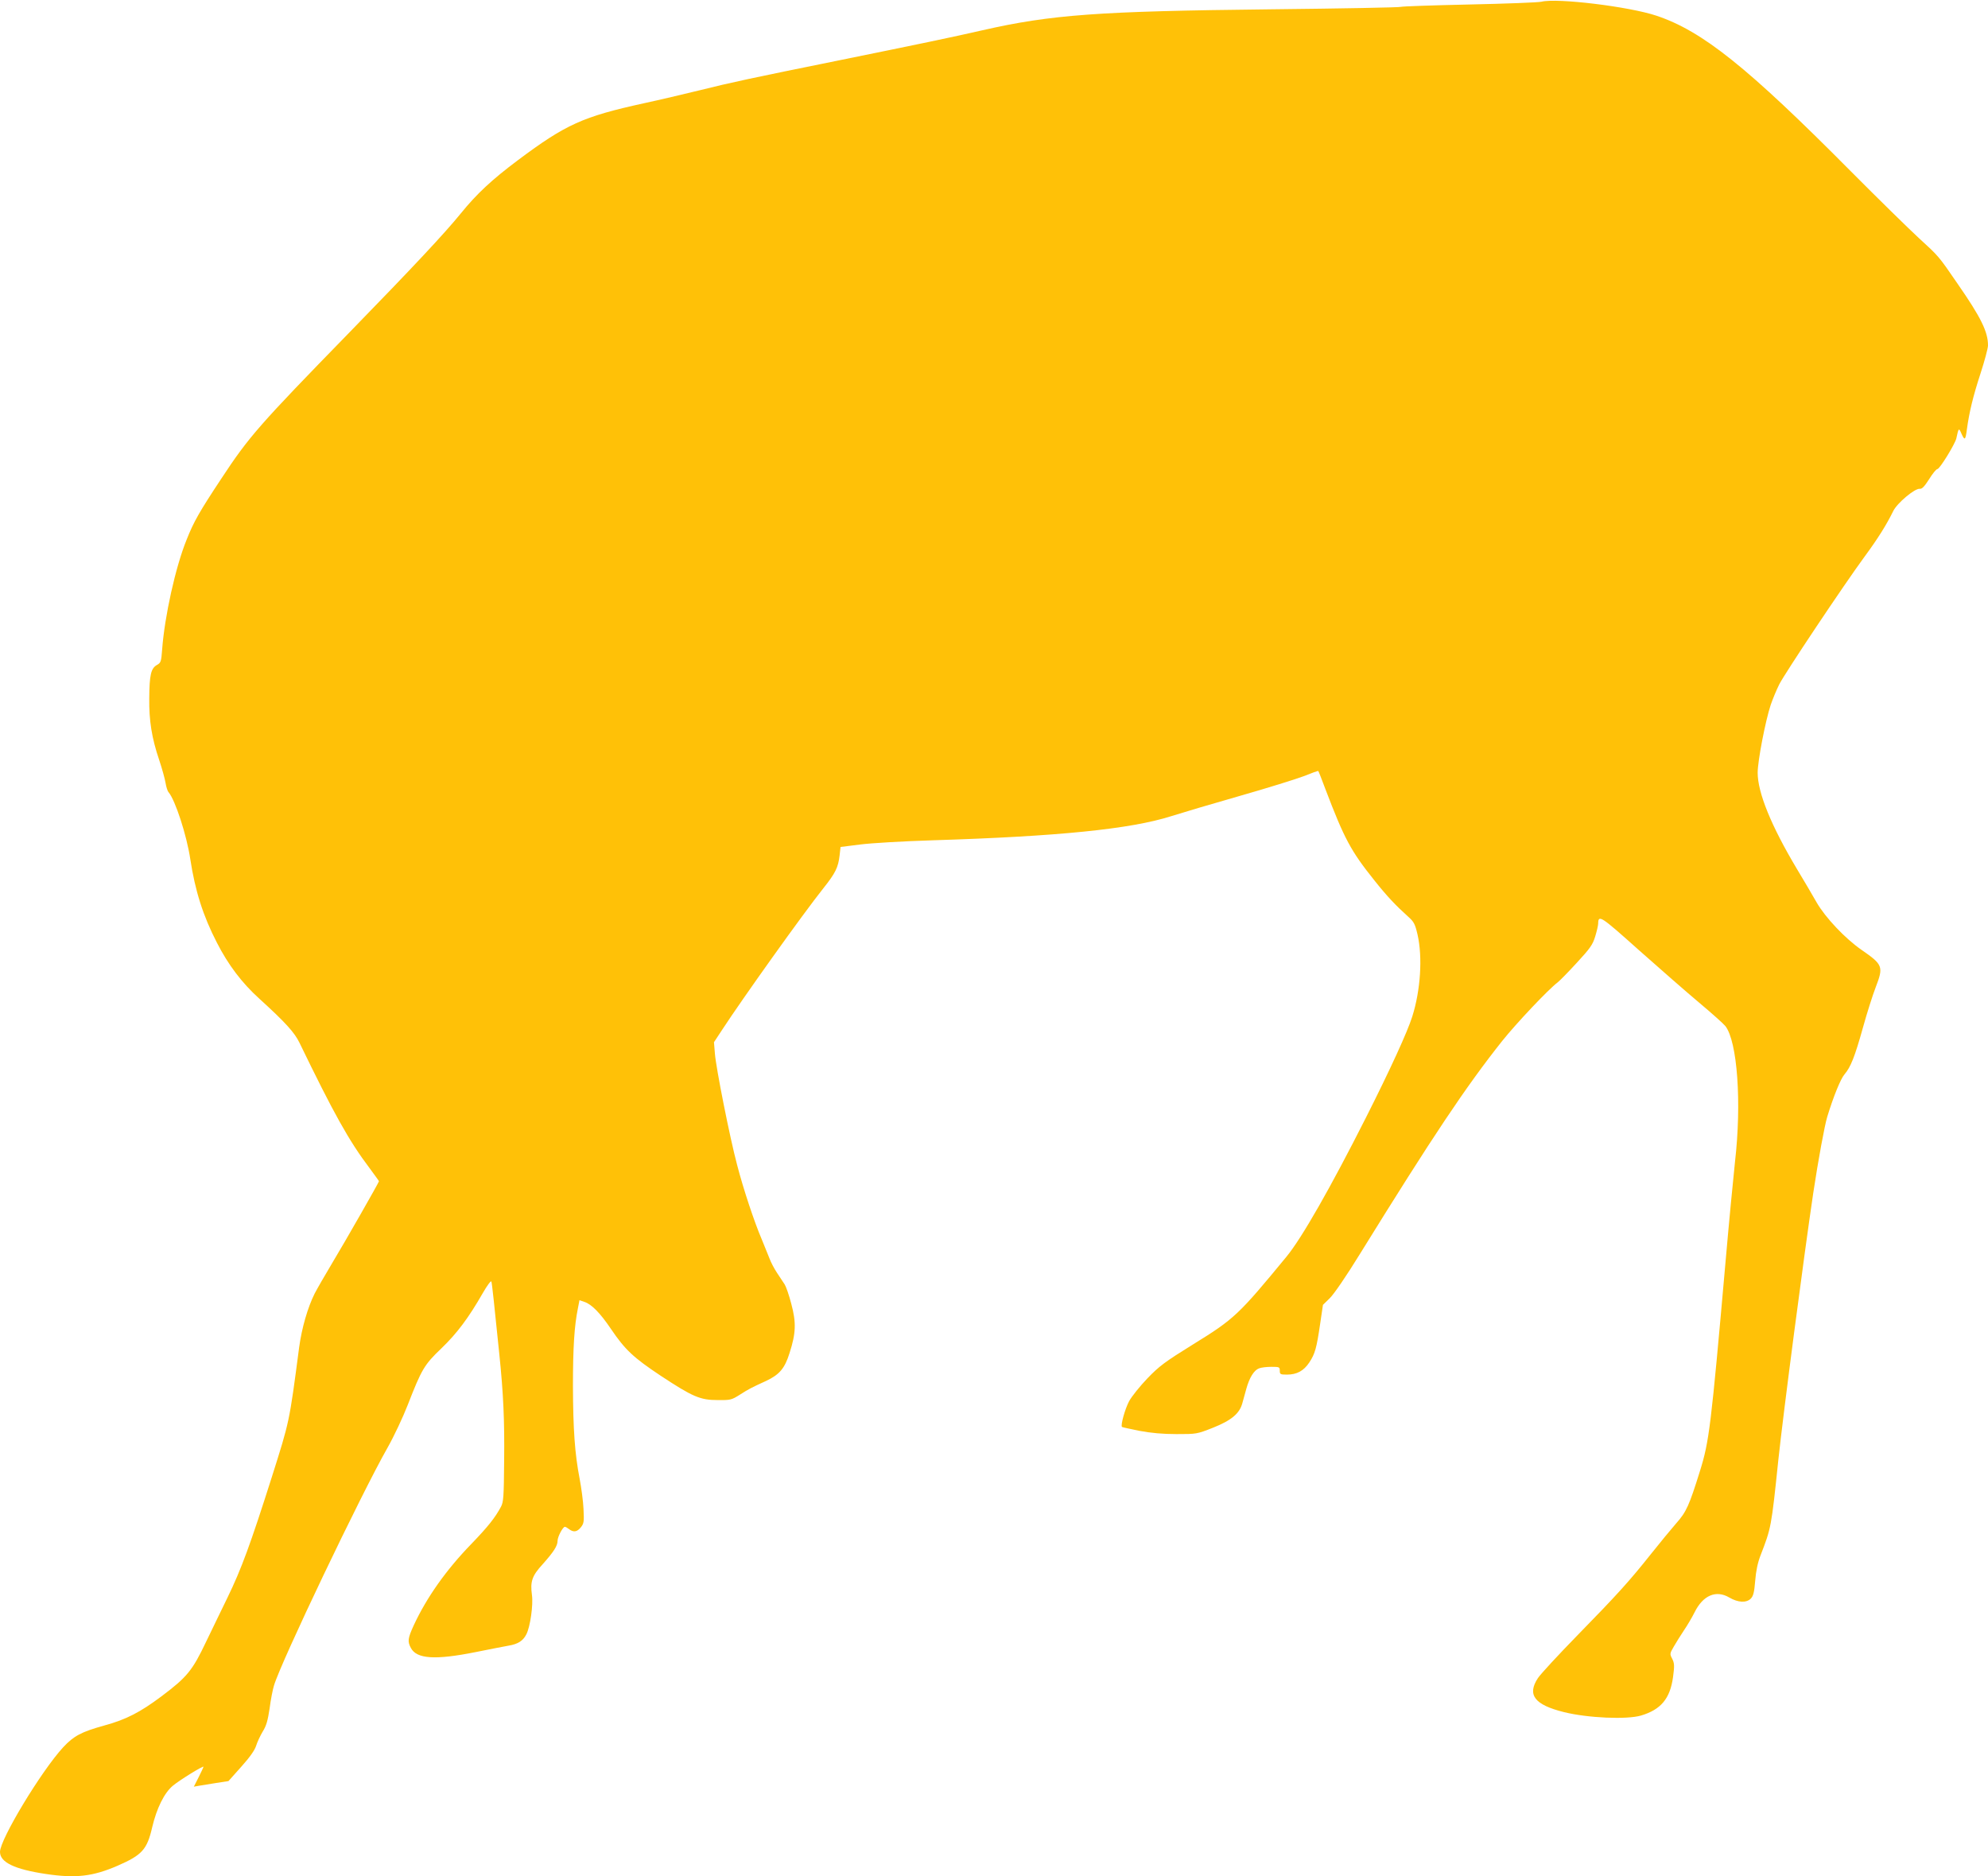 <?xml version="1.0" standalone="no"?>
<!DOCTYPE svg PUBLIC "-//W3C//DTD SVG 20010904//EN"
 "http://www.w3.org/TR/2001/REC-SVG-20010904/DTD/svg10.dtd">
<svg version="1.0" xmlns="http://www.w3.org/2000/svg"
 width="1280pt" height="1208pt" viewBox="0 0 1280 1208"
 preserveAspectRatio="xMidYMid meet">
<g transform="translate(0,1208) scale(0.1,-0.1)"
fill="#ffc107" stroke="none">
<path d="M9925 12069 c-22 -5 -232 -13 -467 -18 -235 -5 -431 -12 -437 -15 -6
-4 -385 -11 -843 -16 -1106 -12 -1409 -34 -1853 -135 -196 -45 -414 -90 -930
-195 -558 -113 -689 -141 -885 -190 -107 -26 -271 -65 -365 -85 -392 -86 -501
-135 -810 -366 -167 -125 -266 -217 -368 -343 -104 -128 -304 -342 -717 -766
-582 -597 -647 -671 -824 -940 -141 -213 -179 -279 -225 -396 -71 -175 -141
-491 -157 -705 -6 -80 -8 -86 -35 -101 -37 -22 -47 -64 -48 -213 -2 -143 16
-257 64 -398 19 -57 37 -123 41 -148 4 -24 12 -51 19 -59 44 -52 117 -278 140
-430 31 -204 82 -366 172 -540 72 -141 160 -258 273 -360 168 -153 226 -217
258 -283 220 -454 318 -631 451 -807 33 -45 61 -83 61 -85 0 -7 -218 -389
-300 -525 -48 -80 -99 -169 -114 -198 -45 -90 -83 -222 -100 -347 -64 -488
-62 -474 -176 -835 -137 -431 -196 -592 -285 -775 -35 -71 -97 -201 -139 -287
-87 -183 -122 -226 -286 -349 -136 -102 -228 -150 -368 -188 -148 -41 -197
-67 -265 -140 -141 -153 -407 -593 -407 -674 0 -67 94 -112 295 -142 193 -29
303 -16 462 53 158 69 190 104 223 248 29 123 78 222 134 268 45 37 196 130
196 121 0 -3 -14 -33 -31 -67 l-31 -61 34 6 c18 3 68 11 111 18 l78 12 83 93
c55 61 86 106 95 134 7 23 26 64 42 91 24 38 33 71 45 150 7 55 20 122 28 147
44 150 561 1232 731 1531 42 74 100 198 130 275 90 231 106 259 217 365 101
97 176 198 266 355 28 49 53 83 56 75 4 -13 18 -144 51 -468 26 -253 34 -425
31 -686 -2 -230 -4 -264 -20 -295 -38 -71 -83 -128 -191 -240 -163 -168 -288
-345 -371 -524 -38 -83 -41 -104 -19 -145 37 -72 156 -80 420 -27 93 19 188
37 210 41 60 10 93 31 114 73 25 48 45 190 36 253 -12 87 1 124 68 197 72 81
97 119 97 152 0 26 34 90 47 90 5 0 17 -7 27 -15 29 -22 52 -18 76 12 20 25
21 37 17 118 -2 49 -14 137 -25 195 -31 160 -42 316 -43 598 0 247 9 387 32
499 l10 52 32 -11 c46 -15 101 -71 170 -173 92 -136 146 -186 322 -303 205
-135 253 -156 366 -156 81 -1 89 1 140 33 61 39 77 47 171 90 87 41 121 81
152 181 41 127 43 196 11 315 -14 55 -34 112 -43 126 -9 14 -32 48 -49 74 -18
27 -40 69 -49 94 -10 25 -32 80 -49 121 -47 109 -119 325 -159 480 -47 176
-136 625 -143 717 l-6 73 54 82 c130 199 520 746 651 910 77 97 95 133 104
211 l6 54 127 16 c71 9 273 21 466 27 807 25 1274 72 1535 155 63 20 261 79
440 130 179 51 365 109 415 128 49 20 91 35 93 33 2 -2 23 -55 46 -117 122
-320 163 -397 315 -587 81 -102 137 -161 218 -234 36 -32 44 -46 60 -115 33
-145 20 -357 -34 -528 -31 -98 -139 -335 -298 -650 -228 -451 -413 -776 -512
-896 -307 -373 -336 -401 -599 -563 -184 -114 -220 -141 -296 -220 -48 -50
-101 -116 -118 -147 -27 -51 -56 -156 -46 -166 2 -2 53 -13 112 -25 75 -14
150 -21 239 -21 129 0 131 0 235 41 118 47 171 91 189 158 6 22 18 64 26 94
20 71 49 118 81 130 14 6 50 10 80 10 51 0 54 -1 54 -25 0 -23 4 -25 46 -25
64 0 108 24 144 78 37 56 47 92 70 249 l18 122 44 43 c26 25 107 143 193 283
474 766 684 1079 917 1373 93 116 297 332 358 378 14 11 69 67 123 126 85 92
102 116 118 169 10 33 19 71 19 82 1 60 15 51 261 -169 134 -119 310 -273 390
-340 81 -68 156 -135 168 -150 77 -99 106 -492 62 -874 -11 -102 -39 -392 -61
-645 -94 -1064 -105 -1155 -165 -1347 -69 -221 -87 -262 -153 -336 -32 -37
-105 -125 -162 -197 -140 -176 -217 -261 -475 -525 -121 -124 -235 -247 -253
-274 -71 -108 -22 -172 168 -219 153 -38 405 -49 496 -22 128 38 187 109 206
247 10 74 9 89 -5 118 -17 32 -16 34 10 79 14 25 44 72 65 104 22 32 53 85 69
117 54 109 138 145 223 95 56 -33 110 -36 139 -7 16 17 22 40 28 114 5 63 16
116 34 163 69 178 70 182 115 615 33 311 164 1309 225 1720 33 218 73 434 90
490 40 131 86 244 111 273 40 47 66 112 119 302 26 94 63 210 82 259 51 133
47 145 -92 241 -105 73 -232 207 -289 306 -26 46 -83 143 -126 214 -165 276
-253 491 -253 620 0 76 50 335 84 437 12 35 36 94 55 132 37 73 412 635 552
826 84 114 140 204 182 290 25 51 139 147 171 143 14 -2 30 15 60 62 22 36 46
65 53 65 15 0 113 160 122 197 15 70 16 71 34 29 20 -44 25 -40 34 29 15 111
40 214 87 358 27 83 49 165 49 183 0 88 -45 180 -197 399 -122 178 -120 175
-249 293 -65 60 -263 254 -439 431 -665 670 -954 901 -1250 1000 -177 59 -639
115 -740 90z"/>
</g>
</svg>
